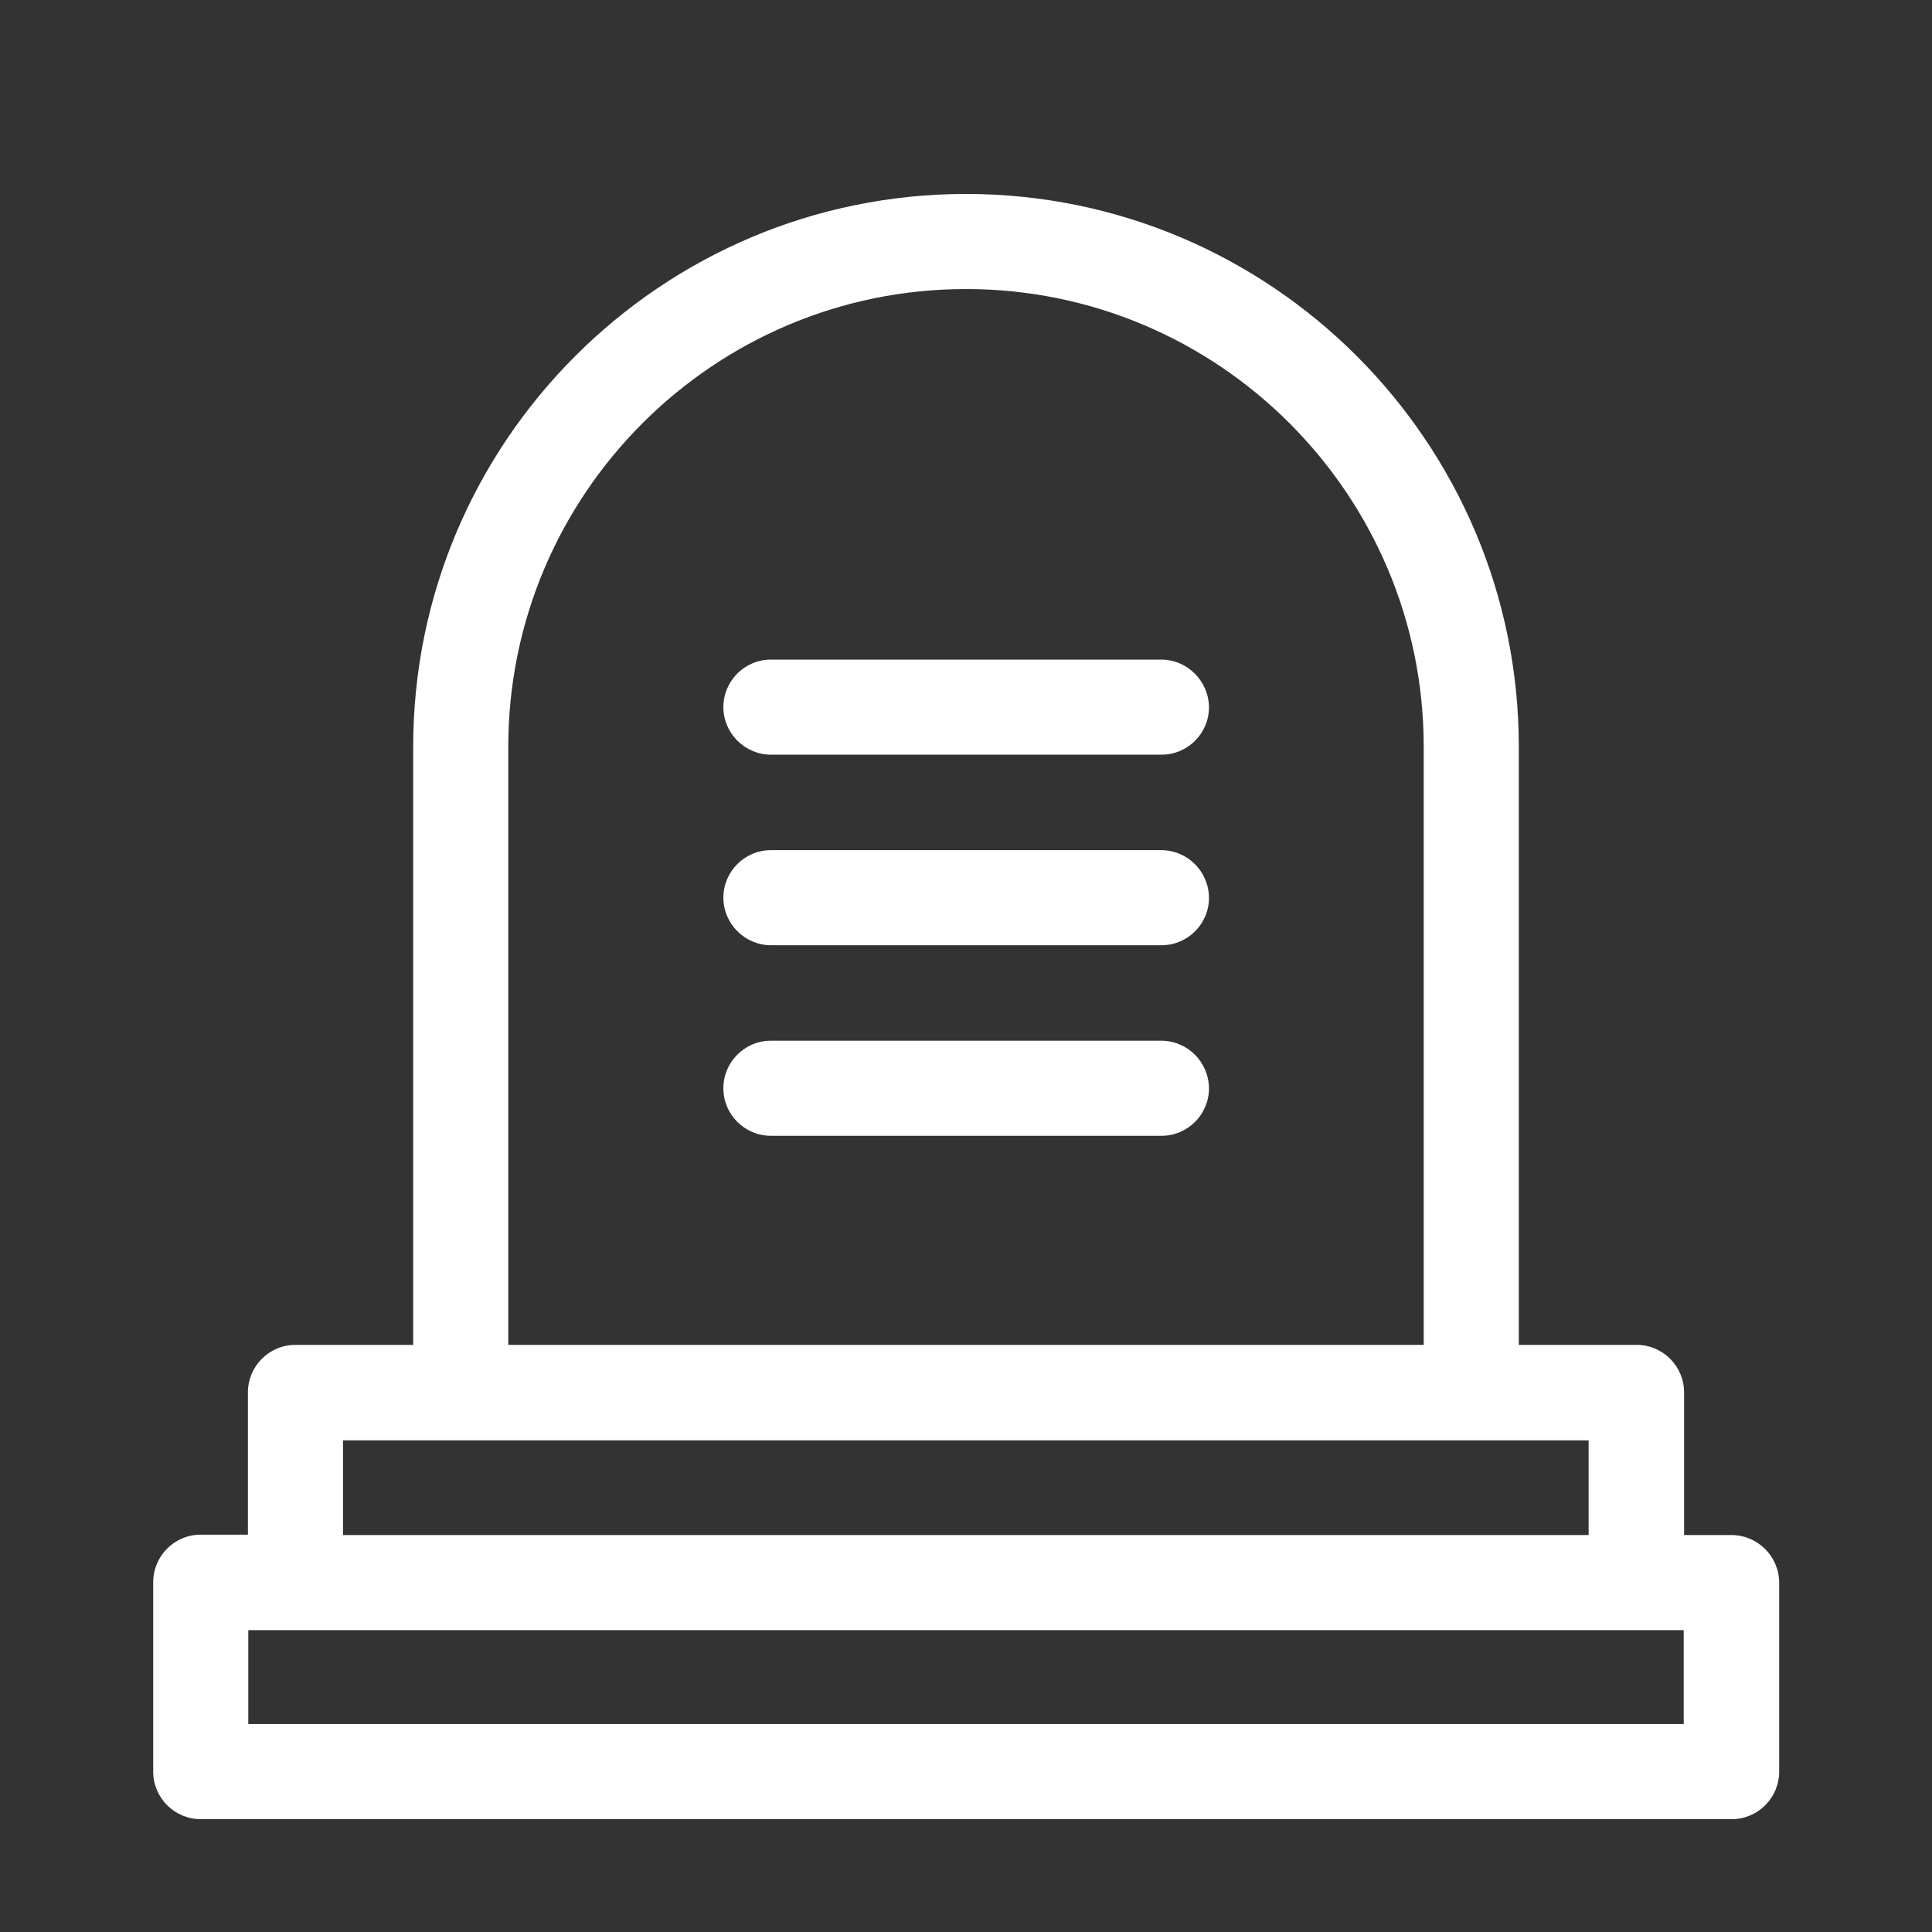 <?xml version="1.0" encoding="utf-8"?>
<!-- Generator: Adobe Illustrator 24.1.2, SVG Export Plug-In . SVG Version: 6.00 Build 0)  -->
<svg version="1.1" id="Capa_1" xmlns="http://www.w3.org/2000/svg" xmlns:xlink="http://www.w3.org/1999/xlink" x="0px" y="0px"
	 viewBox="0 0 512 512" style="enable-background:new 0 0 512 512;" xml:space="preserve">
<rect x="0" y="0" width="512" height="512" fill="#333333" stroke="none"/>
<style type="text/css">
	.st0{fill:#FFFFFF;}
</style>
<g>
	<path class="st0" d="M458.8,406.8h-12.5V369c0-7-5.7-12.6-12.6-12.6h-31.2V197.9c0-80.8-65.7-146.5-146.5-146.5
		s-146.5,65.7-146.5,146.5v158.5H78.3c-7,0-12.6,5.7-12.6,12.6v37.7H53.2c-7,0-12.6,5.7-12.6,12.6v50.2c0,7,5.7,12.6,12.6,12.6
		h405.7c7,0,12.6-5.7,12.6-12.6v-50.2C471.4,412.4,465.8,406.8,458.8,406.8z M134.7,197.9c0-66.9,54.4-121.3,121.3-121.3
		S377.3,131,377.3,197.9v158.5H134.7V197.9z M90.9,381.7h330.1v25.1H90.9L90.9,381.7z M446.2,456.9H65.8V432h380.4V456.9z"/>
	<path class="st0" d="M307.7,275.8H204.3c-7,0-12.6,5.7-12.6,12.6c0,7,5.7,12.6,12.6,12.6h103.5c7,0,12.6-5.7,12.6-12.6
		C320.3,281.4,314.7,275.8,307.7,275.8z"/>
	<path class="st0" d="M307.7,225.3H204.3c-7,0-12.6,5.7-12.6,12.6s5.7,12.6,12.6,12.6h103.5c7,0,12.6-5.7,12.6-12.6
		C320.3,230.9,314.7,225.3,307.7,225.3z"/>
	<path class="st0" d="M307.7,174.8H204.3c-7,0-12.6,5.7-12.6,12.6s5.7,12.6,12.6,12.6h103.5c7,0,12.6-5.7,12.6-12.6
		C320.3,180.5,314.7,174.8,307.7,174.8z"/>
</g>
</svg>
